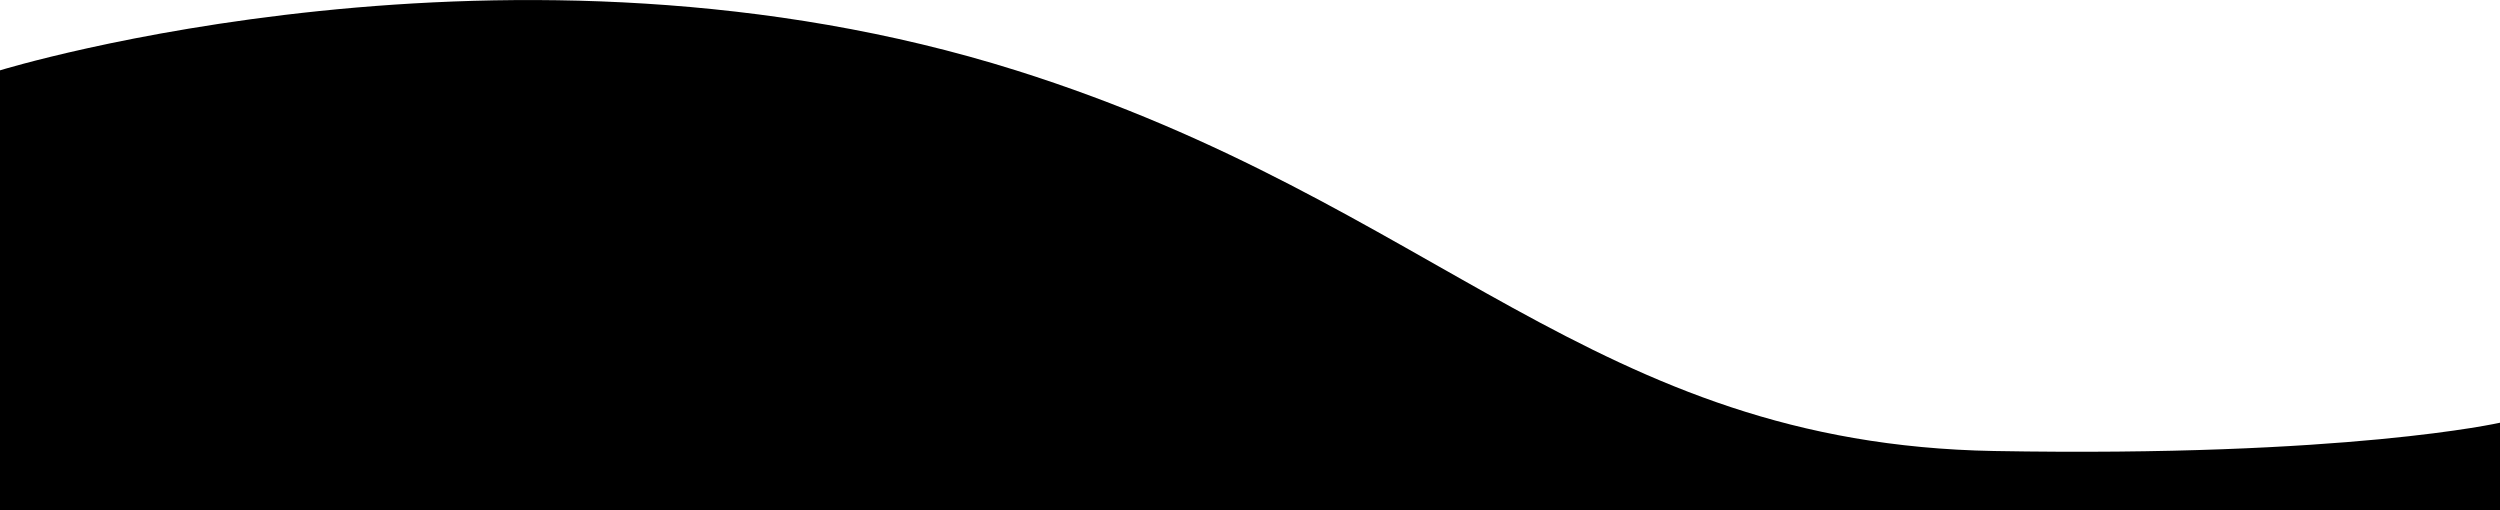 <?xml version="1.0" encoding="utf-8"?>
<!-- Generator: Adobe Illustrator 23.0.1, SVG Export Plug-In . SVG Version: 6.00 Build 0)  -->
<svg version="1.1" id="Ebene_1" xmlns="http://www.w3.org/2000/svg" xmlns:xlink="http://www.w3.org/1999/xlink" x="0px" y="0px"
	 viewBox="0 0 1944 396.7" style="enable-background:new 0 0 1944 396.7;" preserveAspectRatio="none" xml:space="preserve">
<path class="wave3" d="M0,54.7v342h1944v-68c0,0-118,26.9-393.5,22C1238,345.1,1118.3,158,790,54.7C399-68.3,0,54.7,0,54.7"/>
<path  id="animation4" style="visibility:hidden" d="M0,53.7v342h1944v-68c0,0-109,5.9-384.5,1c-312.5-5.6-459.9-130.1-788.2-233.4C380.2-27.7,0,53.7,0,53.7"/>
</svg>
